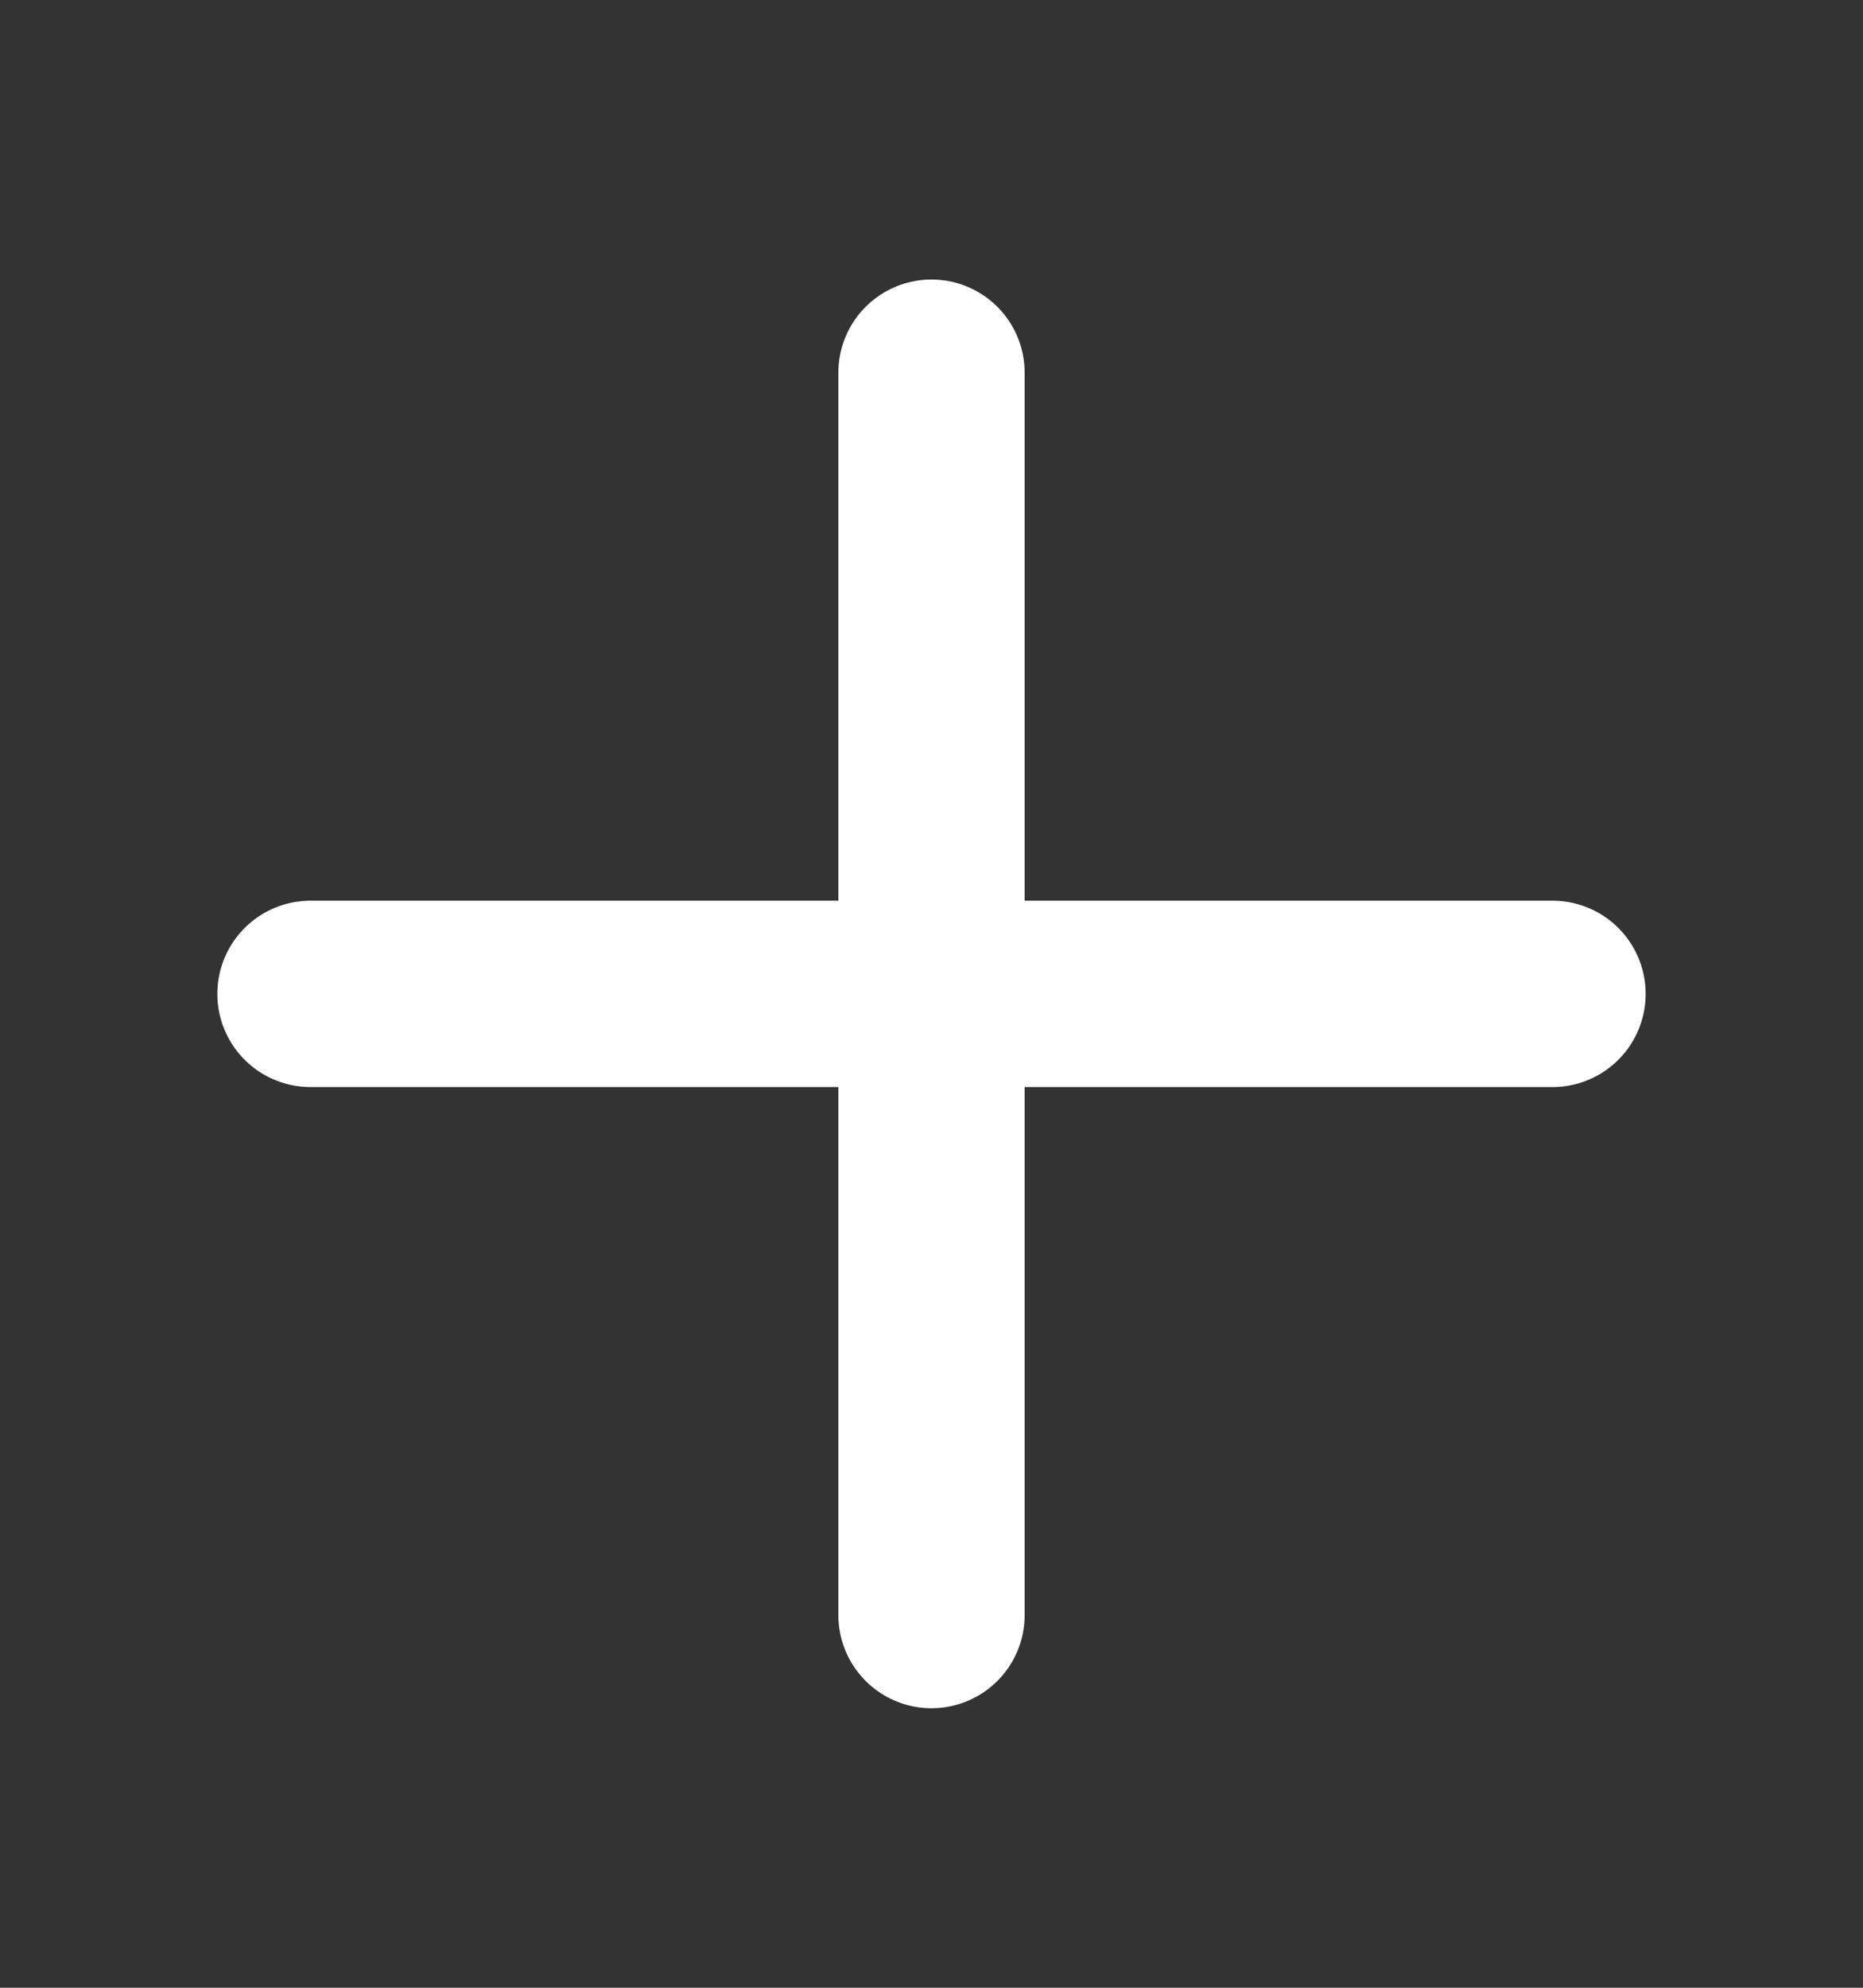 <svg width="15" height="16" viewBox="0 0 15 16" fill="none" xmlns="http://www.w3.org/2000/svg">
<rect x="0" y="0" width="15" height="16" fill="#333333" stroke="none"/>
<g id="plus-mini">
<path id="Vector" d="M7.5 3V13" stroke="white" stroke-width="1.5" stroke-linecap="round" stroke-linejoin="round"/>
<path id="Vector_2" d="M2.5 8H12.5" stroke="white" stroke-width="1.5" stroke-linecap="round" stroke-linejoin="round"/>
</g>
</svg>

